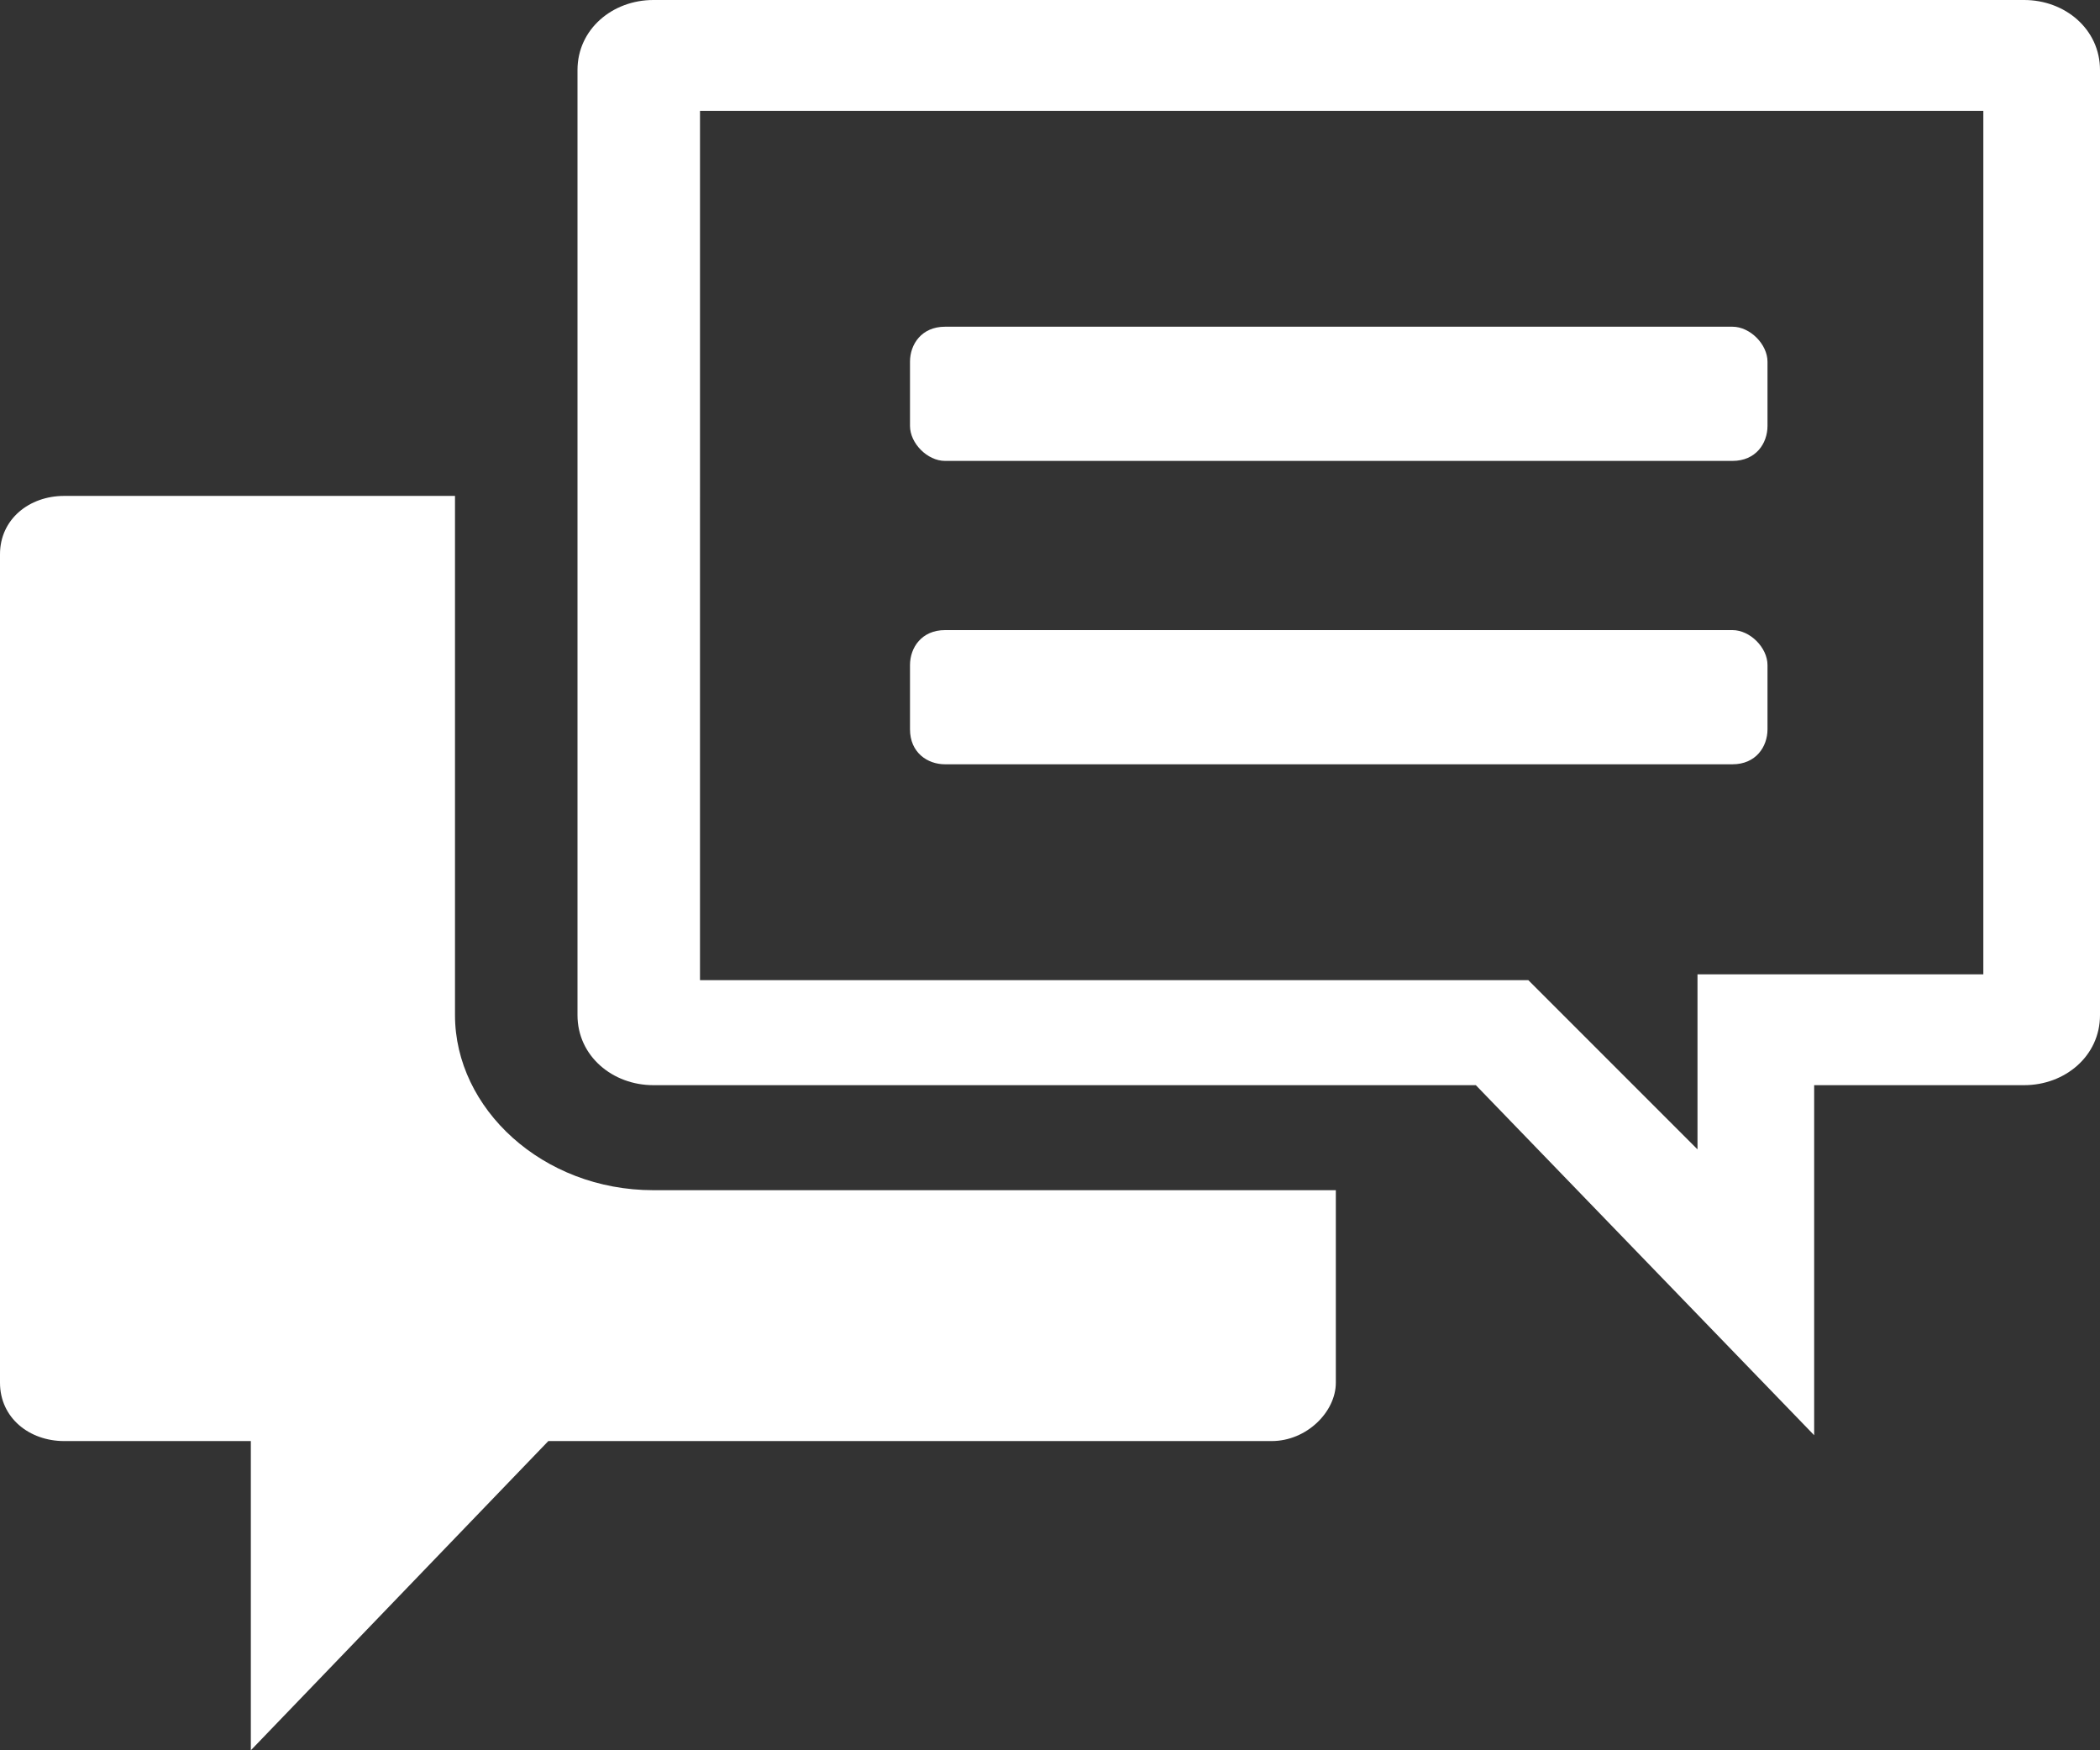 <?xml version="1.0" encoding="utf-8"?>
<!-- Generator: Adobe Illustrator 23.0.3, SVG Export Plug-In . SVG Version: 6.00 Build 0)  -->
<svg version="1.1" id="レイヤー_1" xmlns="http://www.w3.org/2000/svg" xmlns:xlink="http://www.w3.org/1999/xlink" x="0px"
	 y="0px" width="36px" height="30px" viewBox="0 0 36 30" style="enable-background:new 0 0 36 30;" xml:space="preserve">
<rect x="0" y="0" width="36" height="30" fill="#333333" stroke="none"/>
<style type="text/css">
	.st0{fill:#FFFFFF;}
</style>
<g>
	<path class="st0" d="M16.2,7.9h13.5c0.4,0,0.6-0.3,0.6-0.6V6.2c0-0.3-0.3-0.6-0.6-0.6H16.2c-0.4,0-0.6,0.3-0.6,0.6v1.1
		C15.6,7.6,15.9,7.9,16.2,7.9z"/>
	<path class="st0" d="M16.2,13.1h13.5c0.4,0,0.6-0.3,0.6-0.6v-1.1c0-0.3-0.3-0.6-0.6-0.6H16.2c-0.4,0-0.6,0.3-0.6,0.6v1.1
		C15.6,12.9,15.9,13.1,16.2,13.1z"/>
	<path class="st0" d="M7.8,17.4V8.5H1.1C0.5,8.5,0,8.9,0,9.5v14.2c0,0.6,0.5,1,1.1,1h3.2V30l5.1-5.3h12.4c0.6,0,1.1-0.5,1.1-1v-3.3
		H11.2C9.3,20.4,7.8,19,7.8,17.4z"/>
	<path class="st0" d="M34.7,0H11.2c-0.7,0-1.3,0.5-1.3,1.2v7.3v8.9c0,0.7,0.6,1.2,1.3,1.2h11.8h2.3l5.8,6v-6h3.6
		c0.7,0,1.3-0.5,1.3-1.2V1.2C36,0.5,35.4,0,34.7,0z M34,16.7h-2.9h-2v1.9v1.1l-2.3-2.3l-0.6-0.6h-0.9h-2.3h-11V8.5V1.9H34V16.7z"/>
</g>
</svg>
